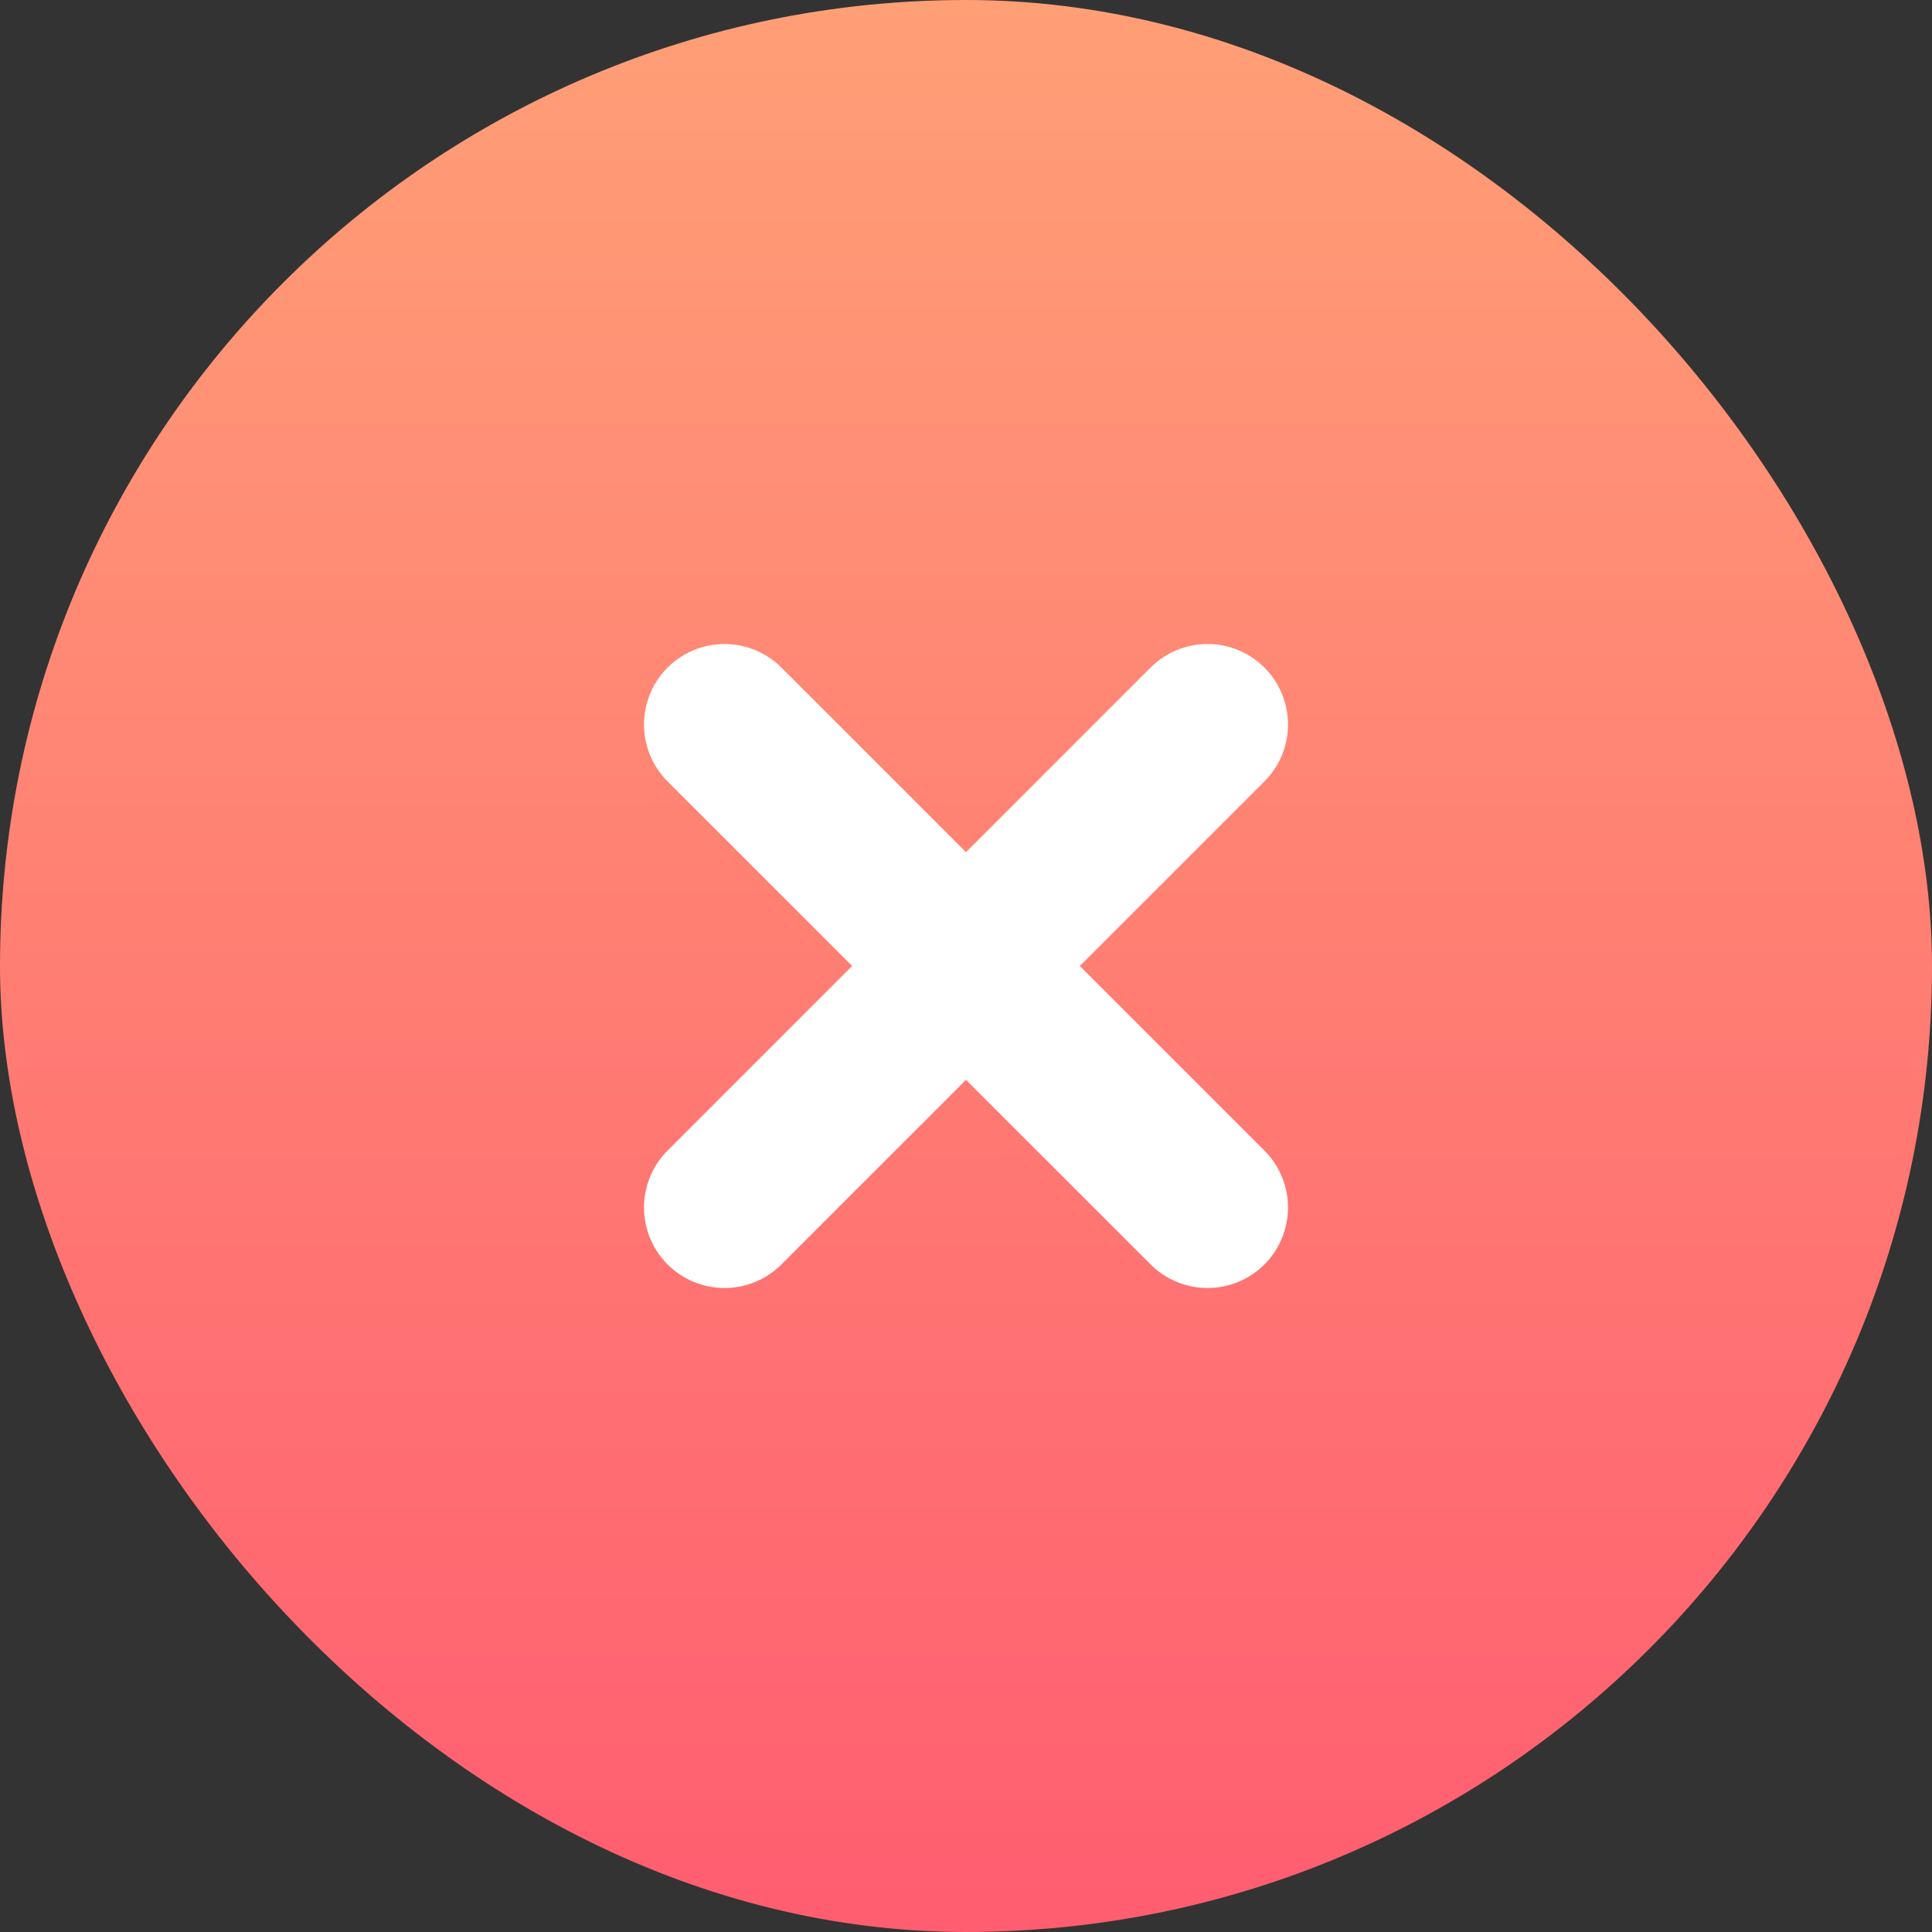 <svg width="24" height="24" viewBox="0 0 24 24" fill="none" xmlns="http://www.w3.org/2000/svg">
<rect x="0" y="0" width="24" height="24" fill="#333333" stroke="none"/>
<rect width="24" height="24" rx="12" fill="url(#paint0_linear_3538_54945)"/>
<path d="M9 9L15 15M15 9L9 15" stroke="white" stroke-width="2" stroke-linecap="round" stroke-linejoin="round"/>
<defs>
<linearGradient id="paint0_linear_3538_54945" x1="12" y1="0" x2="12" y2="24" gradientUnits="userSpaceOnUse">
<stop stop-color="#FF9F76"/>
<stop offset="1" stop-color="#FF5D70"/>
</linearGradient>
</defs>
</svg>
